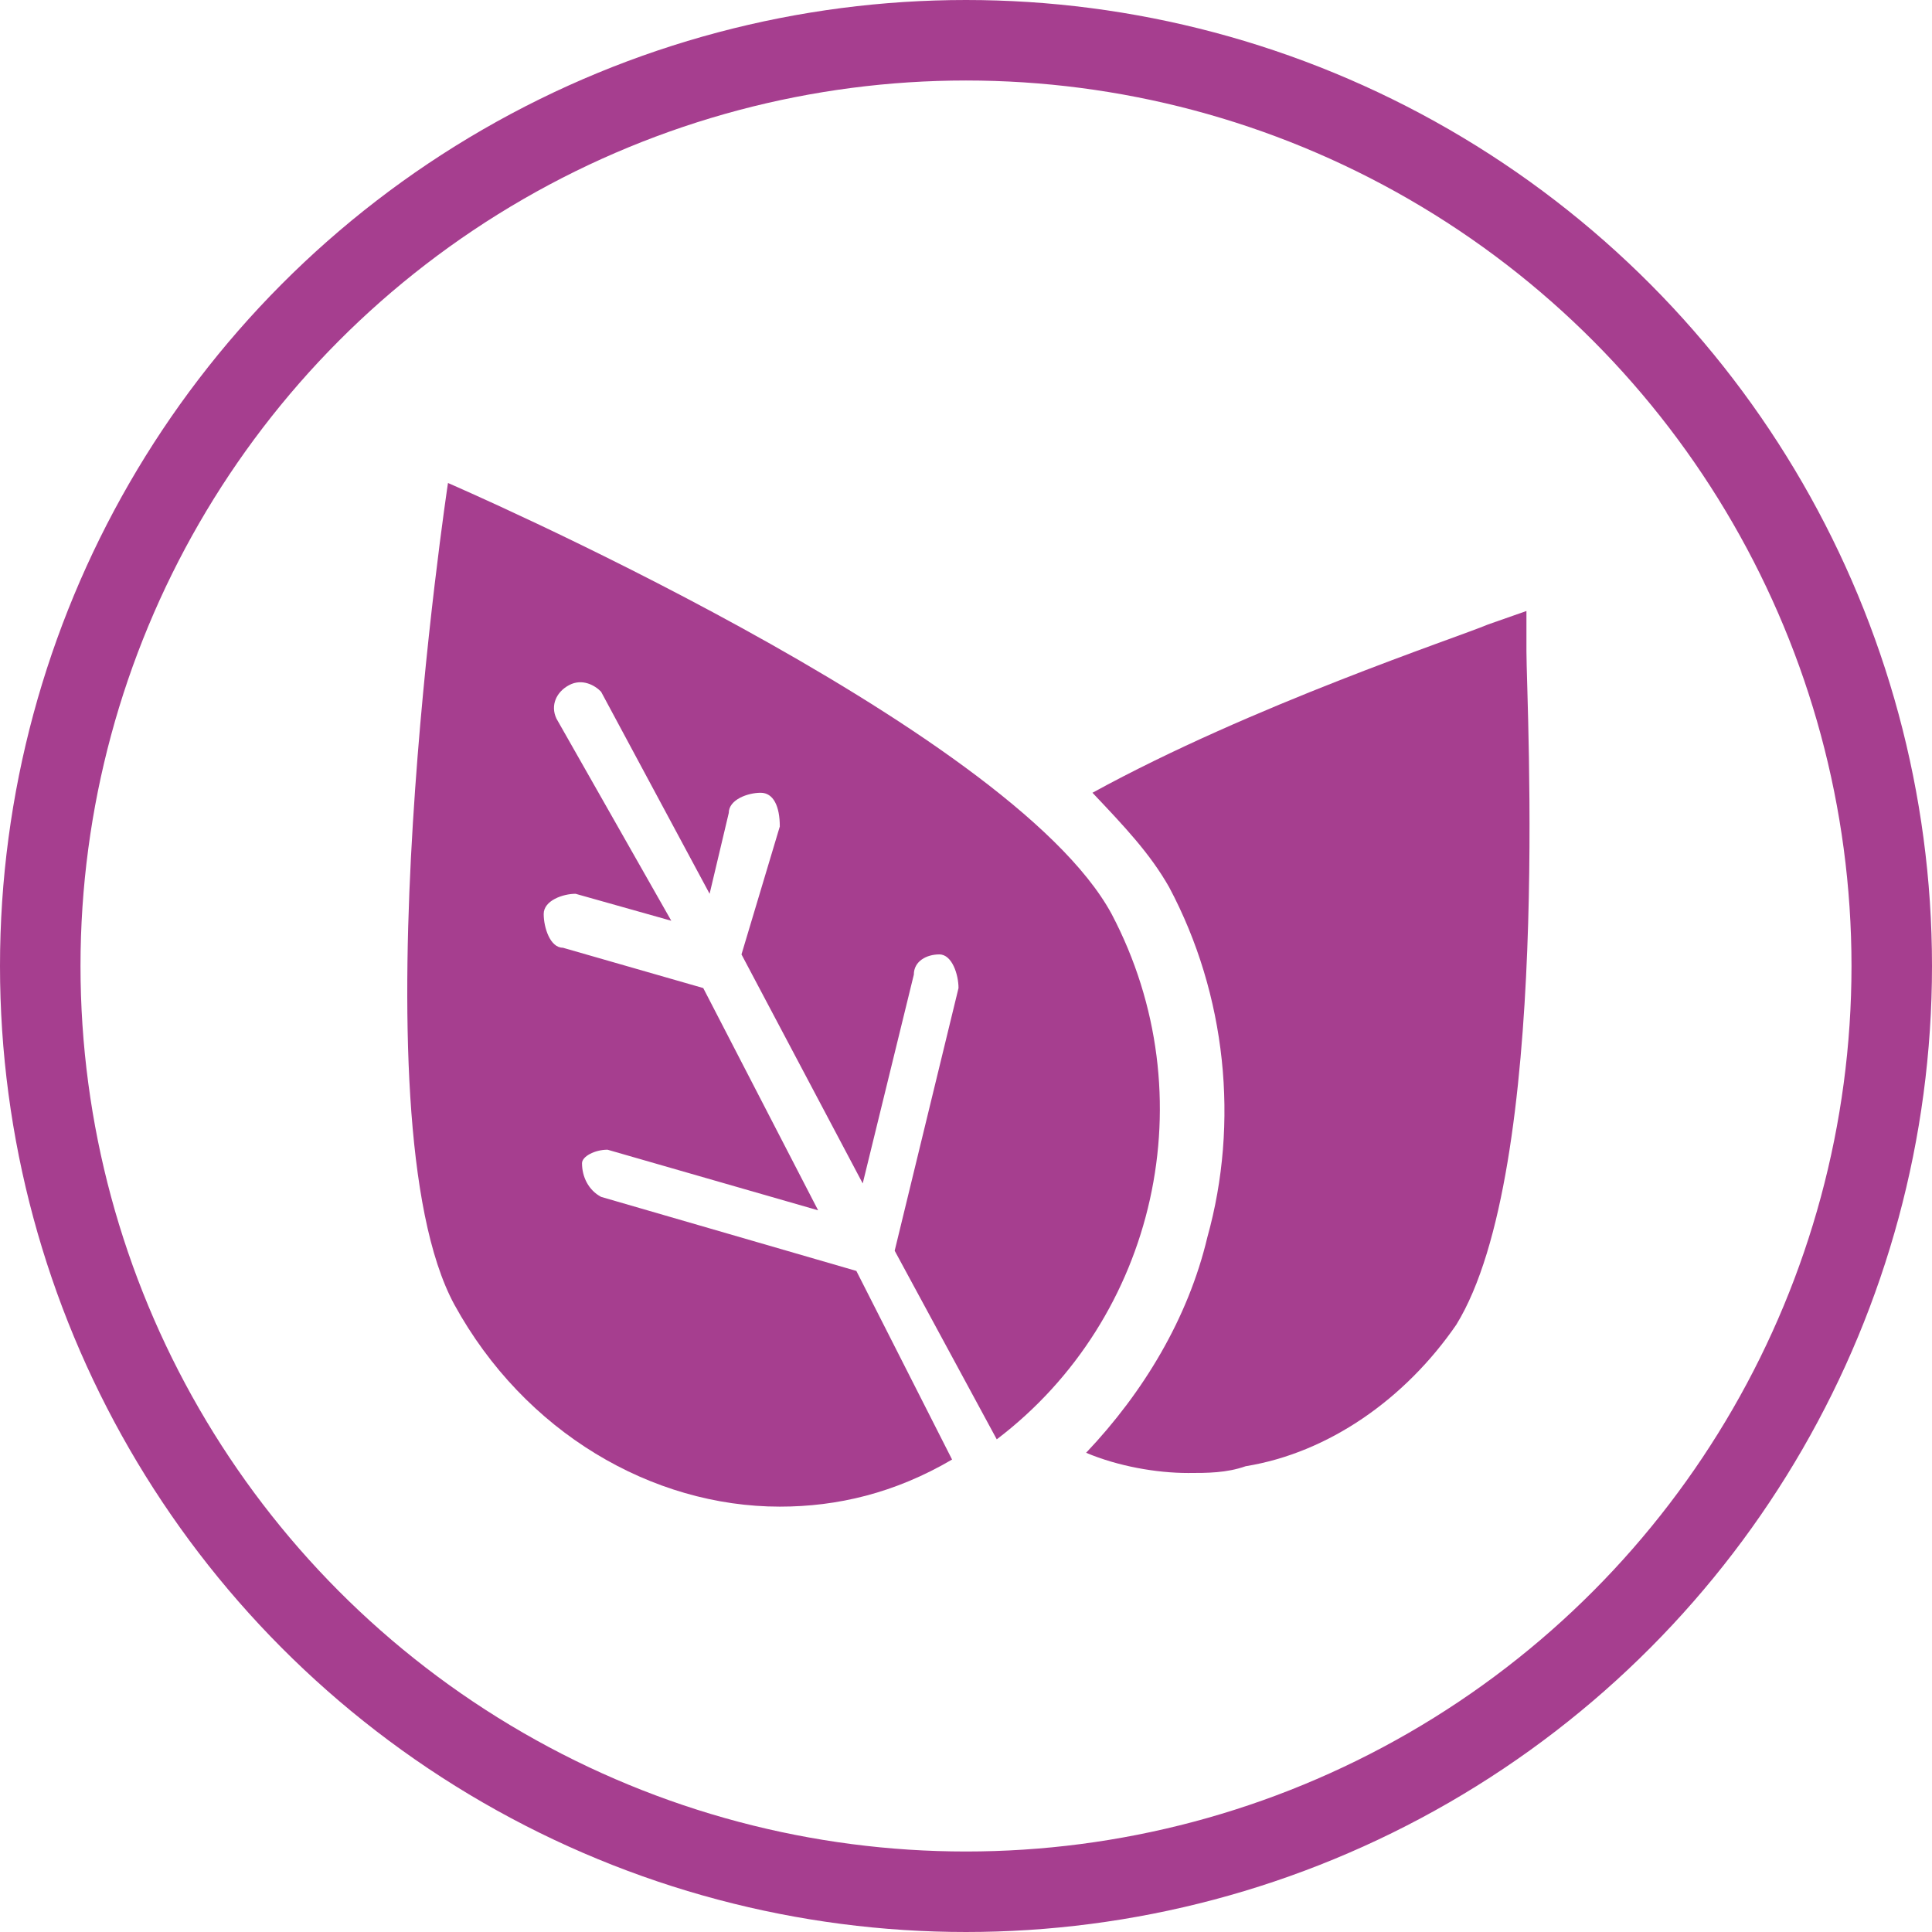 <svg width="24" height="24" viewBox="0 0 24 24" fill="none" xmlns="http://www.w3.org/2000/svg">
<path d="M18.962 8.091V7.59L18.486 7.757C18.09 7.924 15.553 8.761 13.571 9.848C13.968 10.267 14.285 10.601 14.523 11.02C15.236 12.358 15.395 13.948 14.998 15.37C14.76 16.374 14.206 17.294 13.492 18.047C13.888 18.214 14.364 18.298 14.76 18.298C14.998 18.298 15.236 18.298 15.474 18.214C16.504 18.047 17.456 17.378 18.09 16.457C19.279 14.533 18.962 8.761 18.962 8.091Z" fill="#A63E8F"/>
<path d="M13.809 11.354C12.541 9.012 5.565 6 5.565 6C5.565 6 4.376 13.864 5.644 16.206C6.516 17.796 8.102 18.716 9.687 18.716C10.4 18.716 11.114 18.549 11.827 18.131L10.638 15.788L7.467 14.868C7.309 14.784 7.23 14.617 7.23 14.45C7.23 14.366 7.388 14.282 7.547 14.282L10.163 15.035L8.736 12.274L6.992 11.773C6.833 11.773 6.754 11.521 6.754 11.354C6.754 11.187 6.992 11.103 7.15 11.103L8.339 11.438L6.913 8.928C6.833 8.761 6.913 8.593 7.071 8.51C7.23 8.426 7.388 8.51 7.467 8.593L8.815 11.103L9.053 10.099C9.053 9.932 9.291 9.848 9.449 9.848C9.608 9.848 9.687 10.016 9.687 10.267L9.211 11.856L10.717 14.701L11.352 12.107C11.352 11.94 11.51 11.856 11.669 11.856C11.827 11.856 11.907 12.107 11.907 12.274L11.114 15.537L12.382 17.88C14.364 16.374 14.998 13.613 13.809 11.354Z" fill="#A63E8F"/>
<circle cx="12" cy="12" r="11.5" stroke="#A63E8F"/>
</svg>
